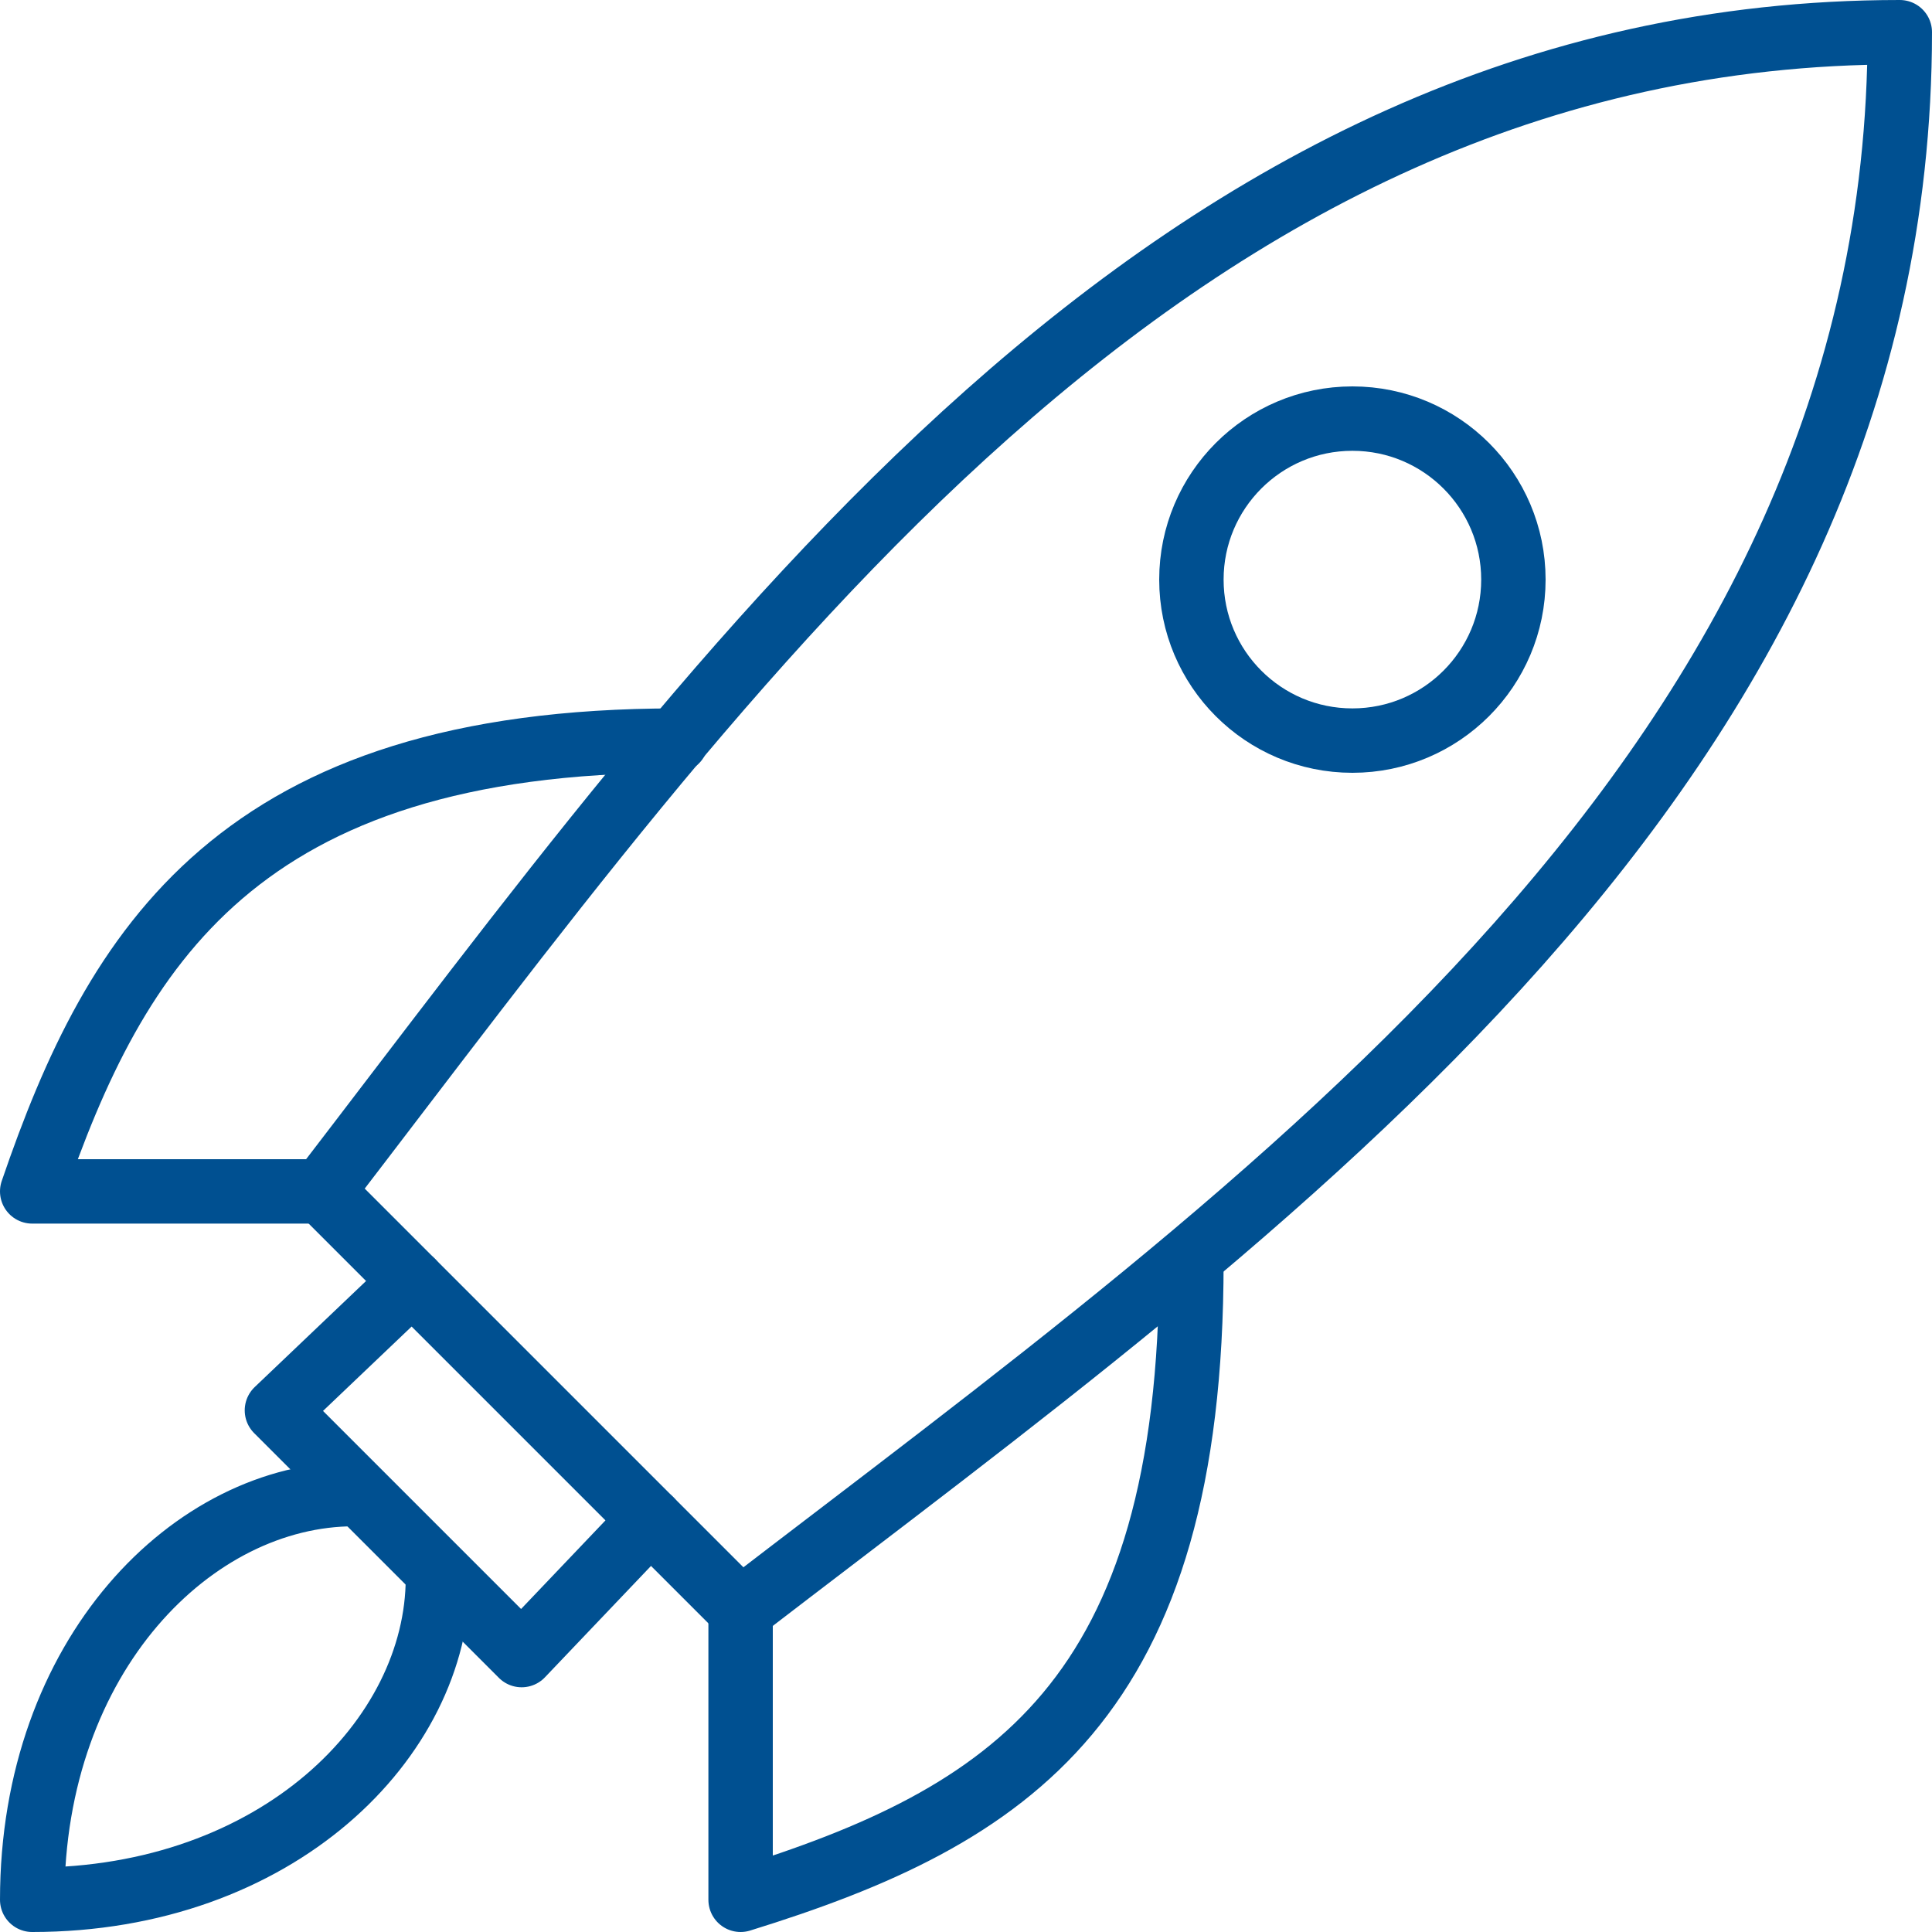 <svg xmlns="http://www.w3.org/2000/svg" viewBox="0 0 30 30"><path fill="none" stroke="#005091" stroke-linecap="round" stroke-linejoin="round" d="M5 18.5H.5c1.3-3.8 3.2-7 10-7M11.5 25v4.5c4.2-1.3 7-3.1 7-9.9M6.8 24.5c0 2.5-2.5 5-6.3 5 0-3.8 2.5-6.3 5-6.3"/><circle cx="21" cy="9" r="2.5" fill="none" stroke="#005091" stroke-linecap="round" stroke-linejoin="round"/><path fill="none" stroke="#005091" stroke-linecap="round" stroke-linejoin="round" d="M6.4 19.9l-2.1 2 3.8 3.8 2-2.1"/><path fill="none" stroke="#005091" stroke-linecap="round" stroke-linejoin="round" d="M29.5.5c0 11.4-9.8 18.2-18 24.5L5 18.5c6.3-8.2 13.1-18 24.5-18z"/></svg>